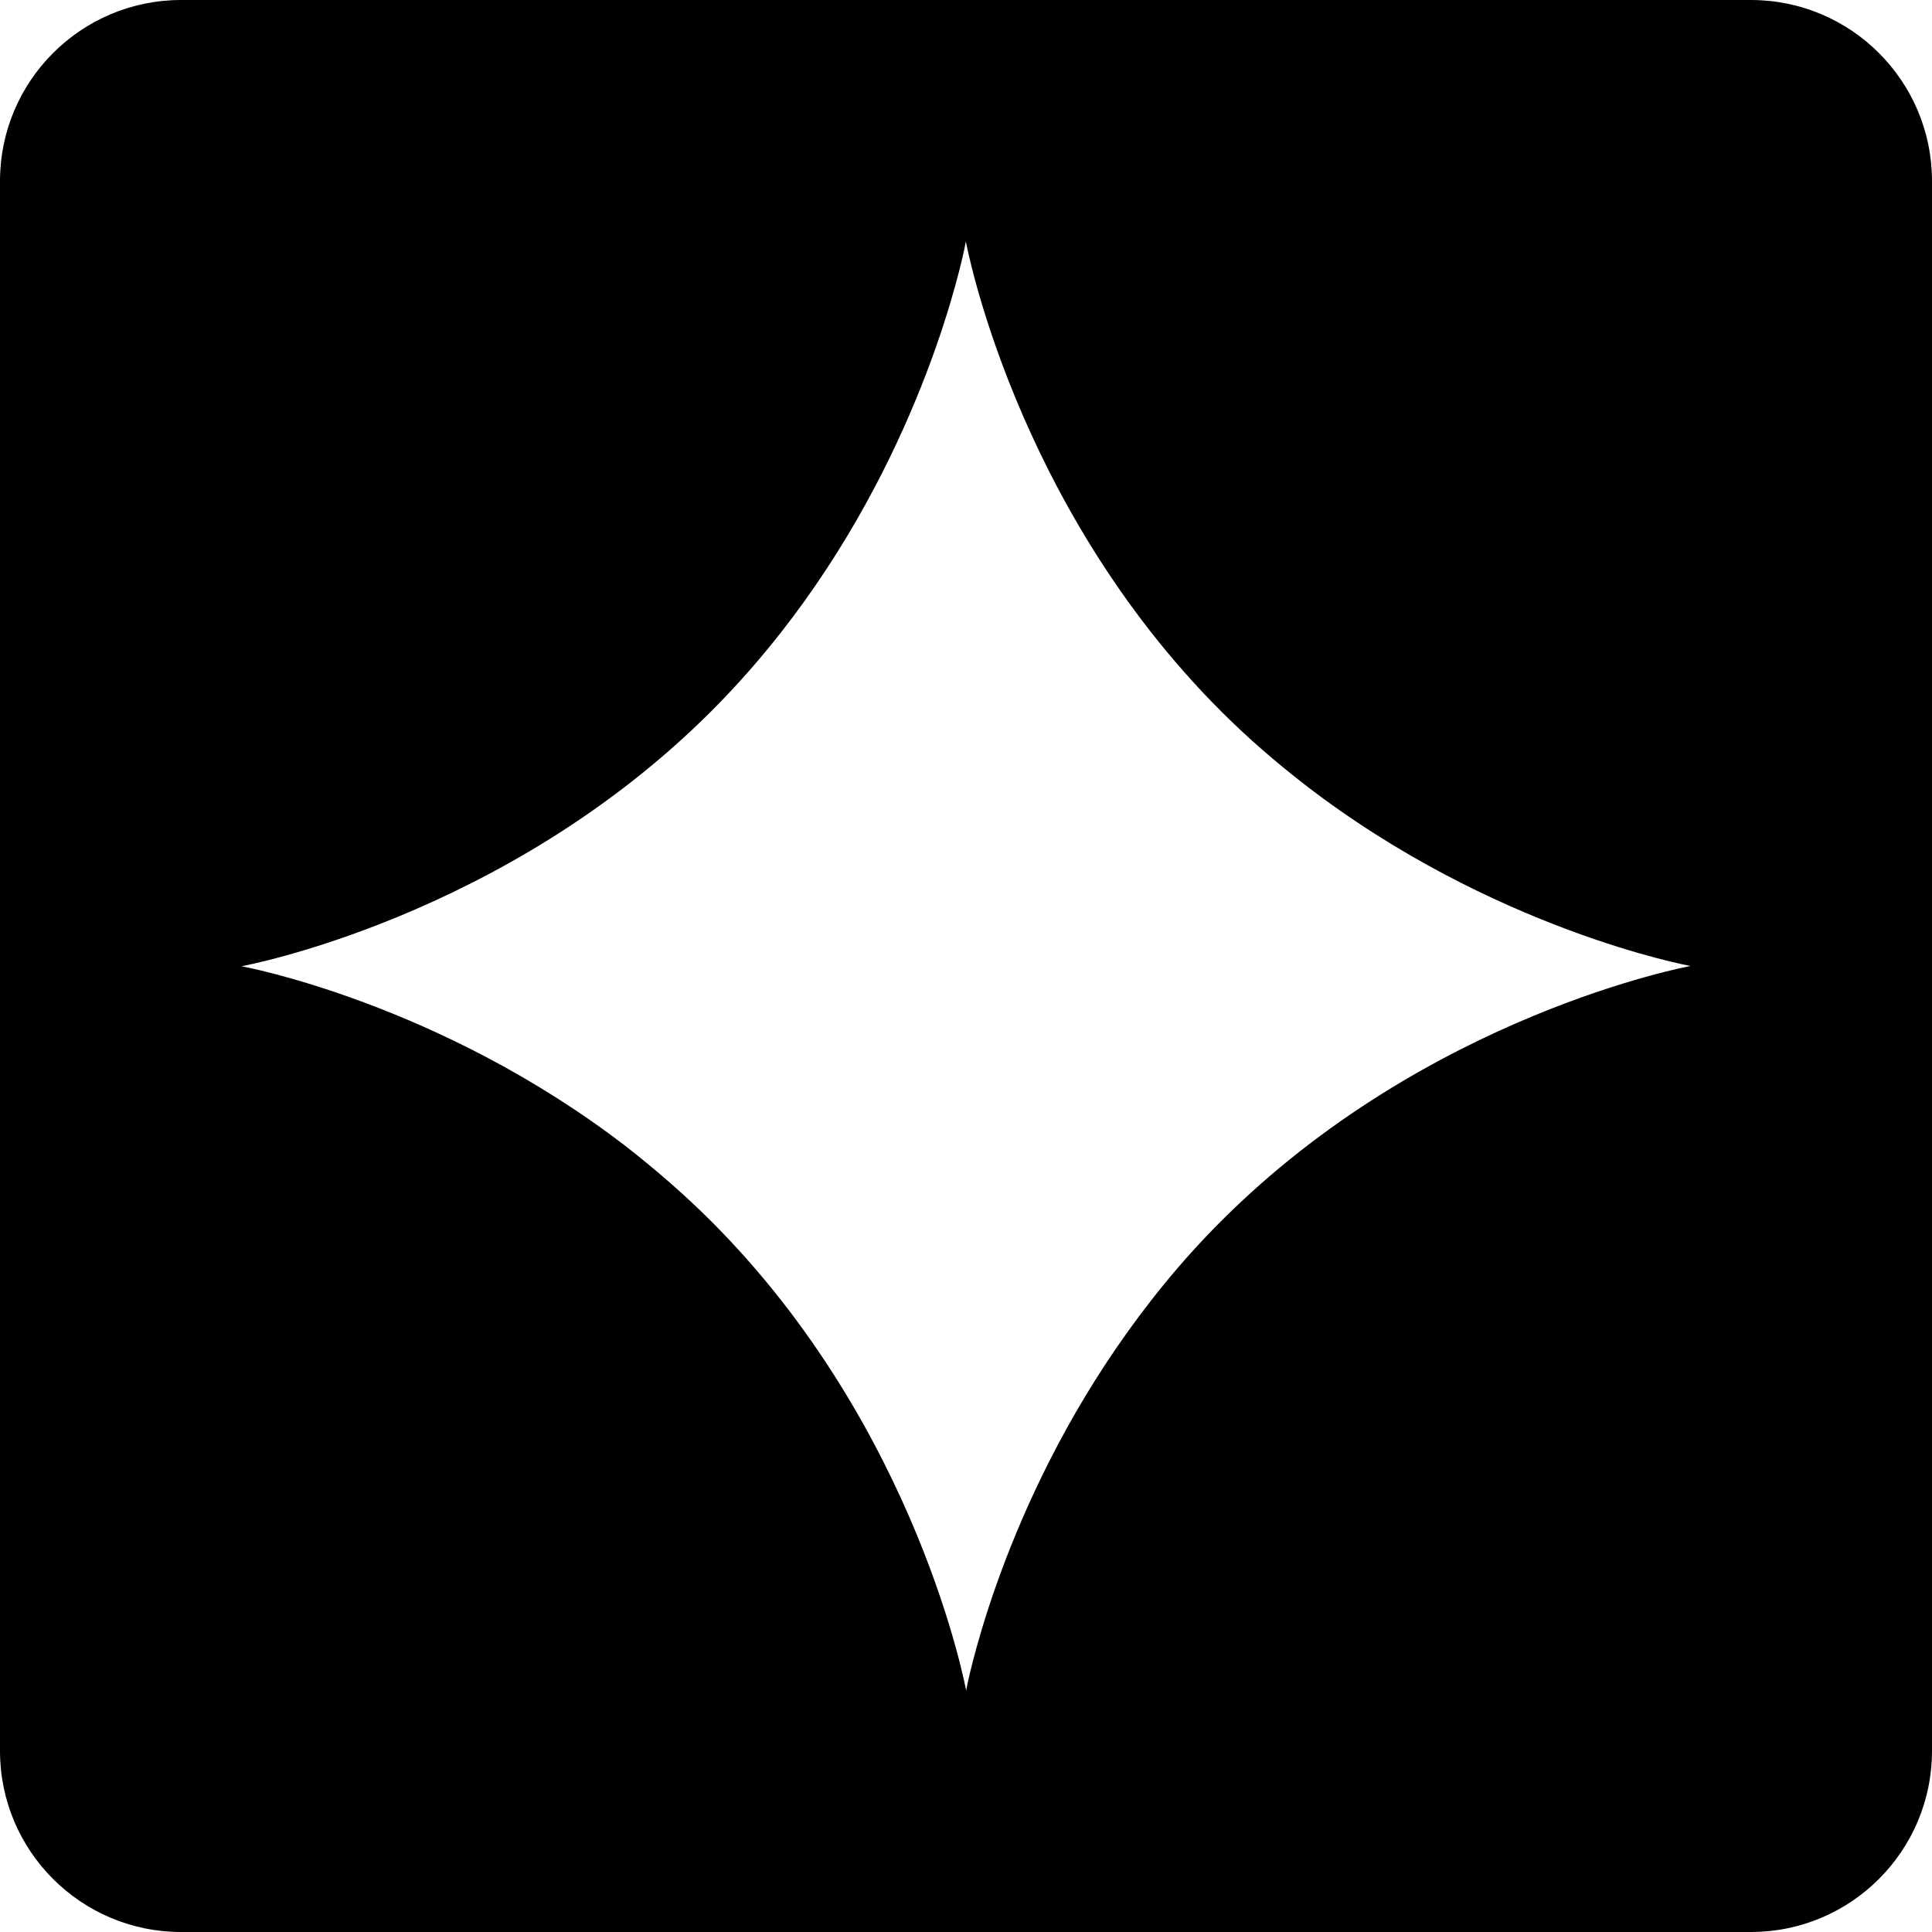 <svg width="32" height="32" viewBox="0 0 32 32" fill="none" xmlns="http://www.w3.org/2000/svg">
<path d="M29 0C30.657 0 32 1.343 32 3V29C32 30.657 30.657 32 29 32H3C1.343 32 0 30.657 0 29V3C0 1.343 1.343 0 3 0H29ZM15.998 4C15.996 4.013 15.488 6.803 13.518 9.681C13.031 10.391 12.456 11.105 11.778 11.783C8.344 15.215 4 16.004 4 16.004C4.014 16.006 7.289 16.607 10.398 19.011C10.864 19.378 11.33 19.778 11.781 20.229C15.211 23.659 16.002 28 16.002 28C16.004 27.987 16.52 25.197 18.49 22.327C18.977 21.617 19.548 20.902 20.226 20.225C23.65 16.8 27.984 16.003 28 16C28 16 24.722 15.401 21.606 12.992C21.14 12.63 20.673 12.23 20.223 11.779C16.792 8.349 15.998 4 15.998 4Z" fill="black"/>
</svg>
